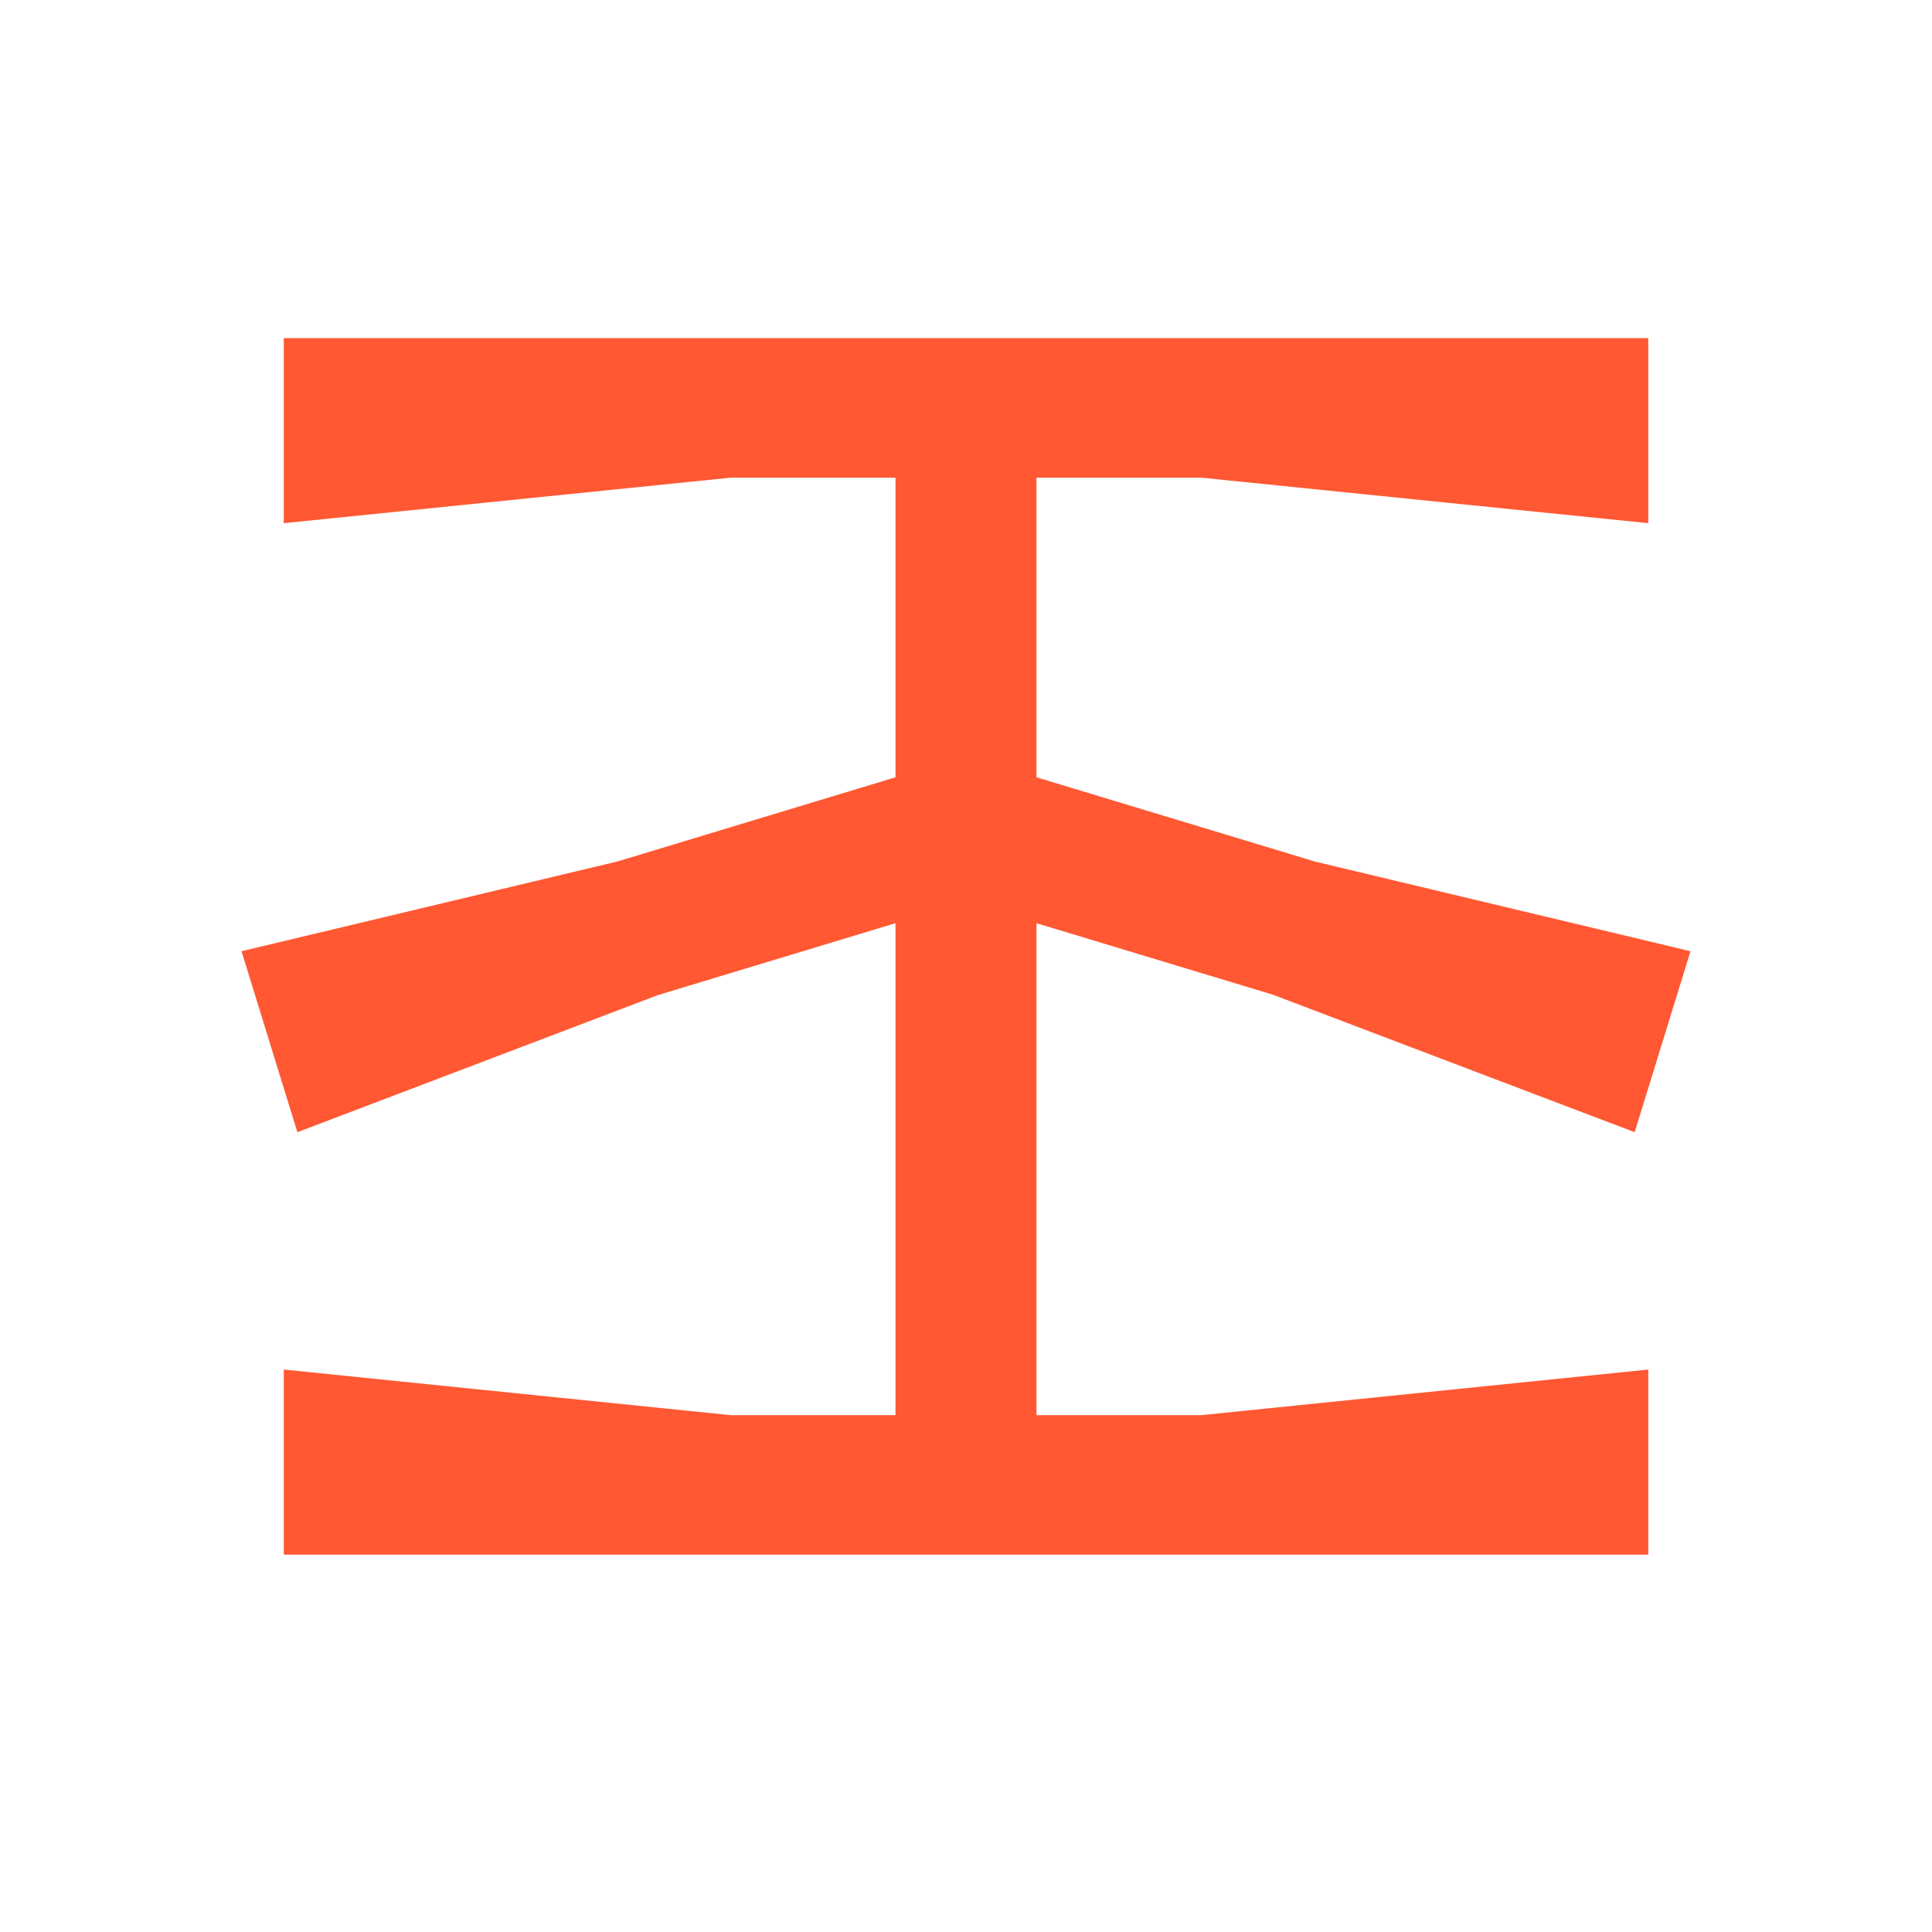 <svg width="40" height="40" viewBox="0 0 40 40" fill="none" xmlns="http://www.w3.org/2000/svg">
<path fill-rule="evenodd" clip-rule="evenodd" d="M5.875 7V10.832L15.125 9.89H18.54V16.093L12.79 17.834L5 19.694L6.157 23.441L13.622 20.602L18.54 19.114V29.299H15.125L5.875 28.355V32.188H34.125V28.355L24.875 29.299H21.459V19.114L26.353 20.594L33.844 23.441L35 19.694L27.23 17.839L21.459 16.093V9.89H24.875L34.125 10.832V7H5.875Z" fill="#FF5833"/>
</svg>
